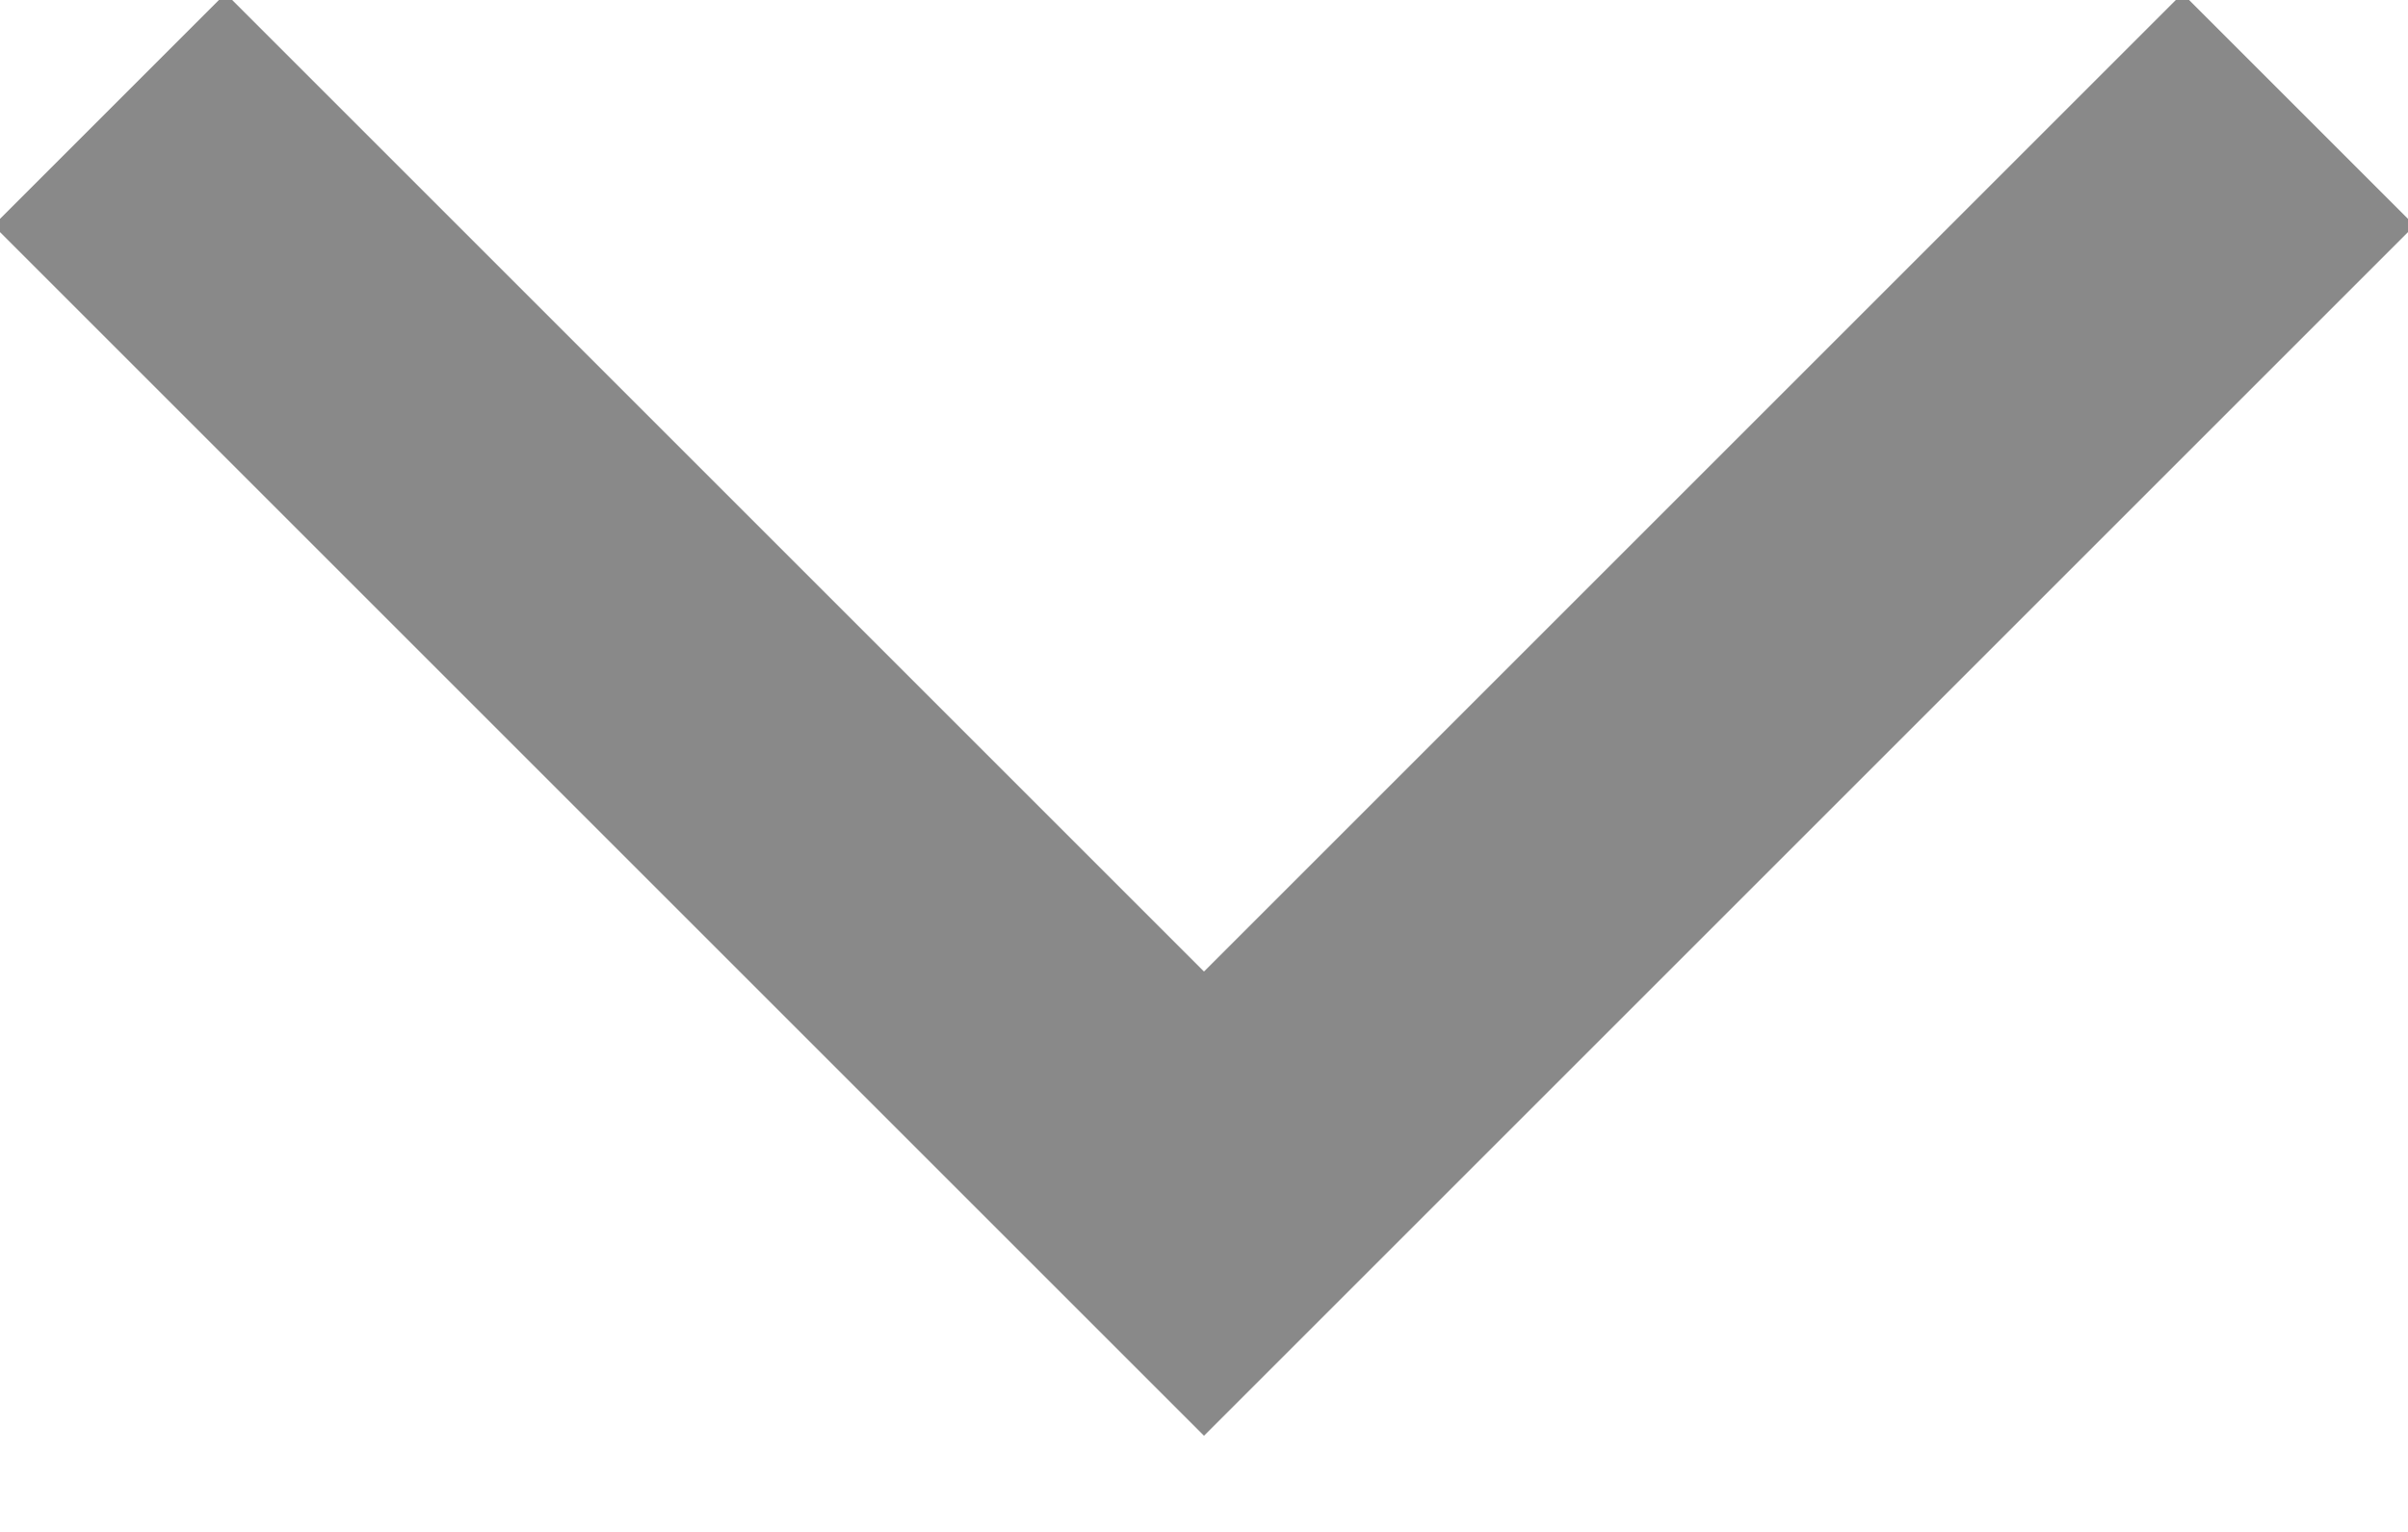 <?xml version="1.0" encoding="UTF-8" standalone="no"?>
<svg width="22px" height="14px" viewBox="0 0 22 14" version="1.1" xmlns="http://www.w3.org/2000/svg" xmlns:xlink="http://www.w3.org/1999/xlink">
    <!-- Generator: Sketch 39.1 (31720) - http://www.bohemiancoding.com/sketch -->
    <title>Page 1</title>
    <desc>Created with Sketch.</desc>
    <defs></defs>
    <g id="Page-1" stroke="none" stroke-width="1" fill="none" fill-rule="evenodd">
        <g id="Contact---Entry-(desktop)" transform="translate(-848, -1064)" stroke-width="3" stroke="#898989">
            <g id="Group-3" transform="translate(375, 1038)">
                <g id="Selecteer-een-containersoort">
                    <polyline id="Page-1" points="494 27 484 37 474 27"></polyline>
                </g>
            </g>
        </g>
    </g>
</svg>